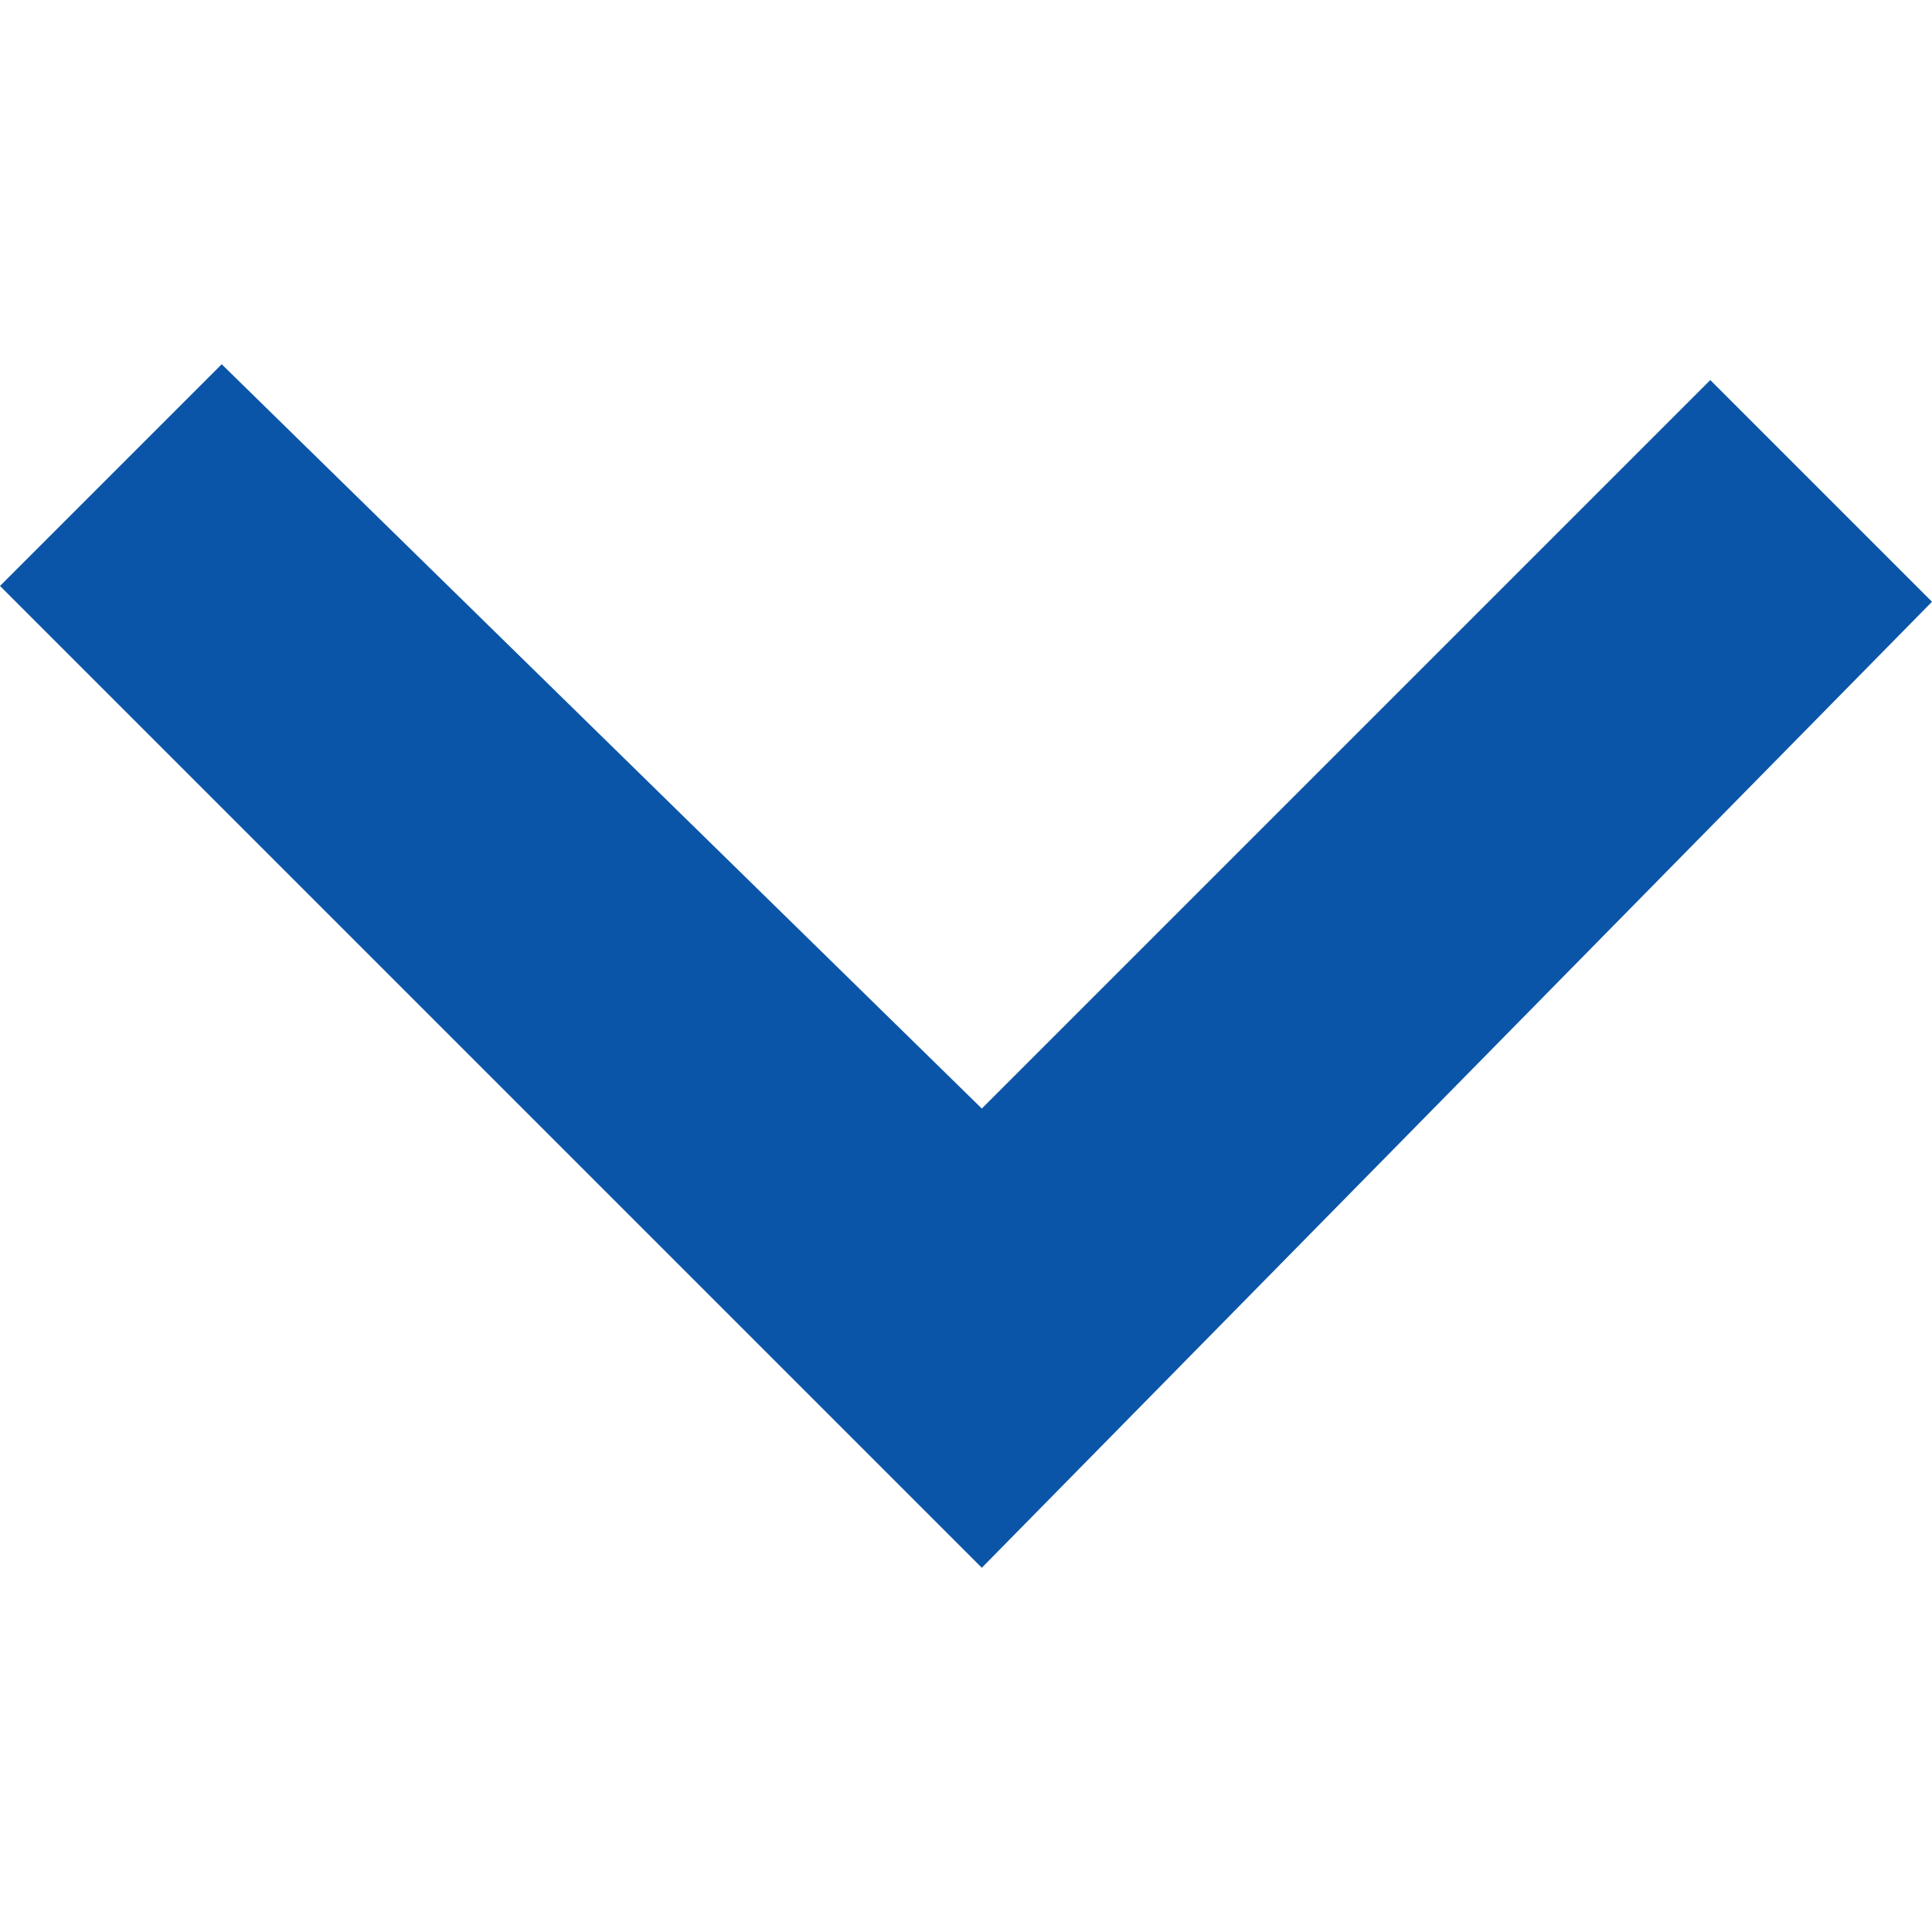 <svg xmlns="http://www.w3.org/2000/svg" xmlns:xlink="http://www.w3.org/1999/xlink" width="32" height="32" viewBox="0 0 32 32"><defs><clipPath id="b"><rect width="32" height="32"/></clipPath></defs><g id="a" clip-path="url(#b)"><g transform="translate(0 6.033)"><path d="M16.262,19.934,0,3.672,3.672,0l12.59,12.328L28.328.262,32,3.934Z" fill="#0b55a8"/></g></g></svg>